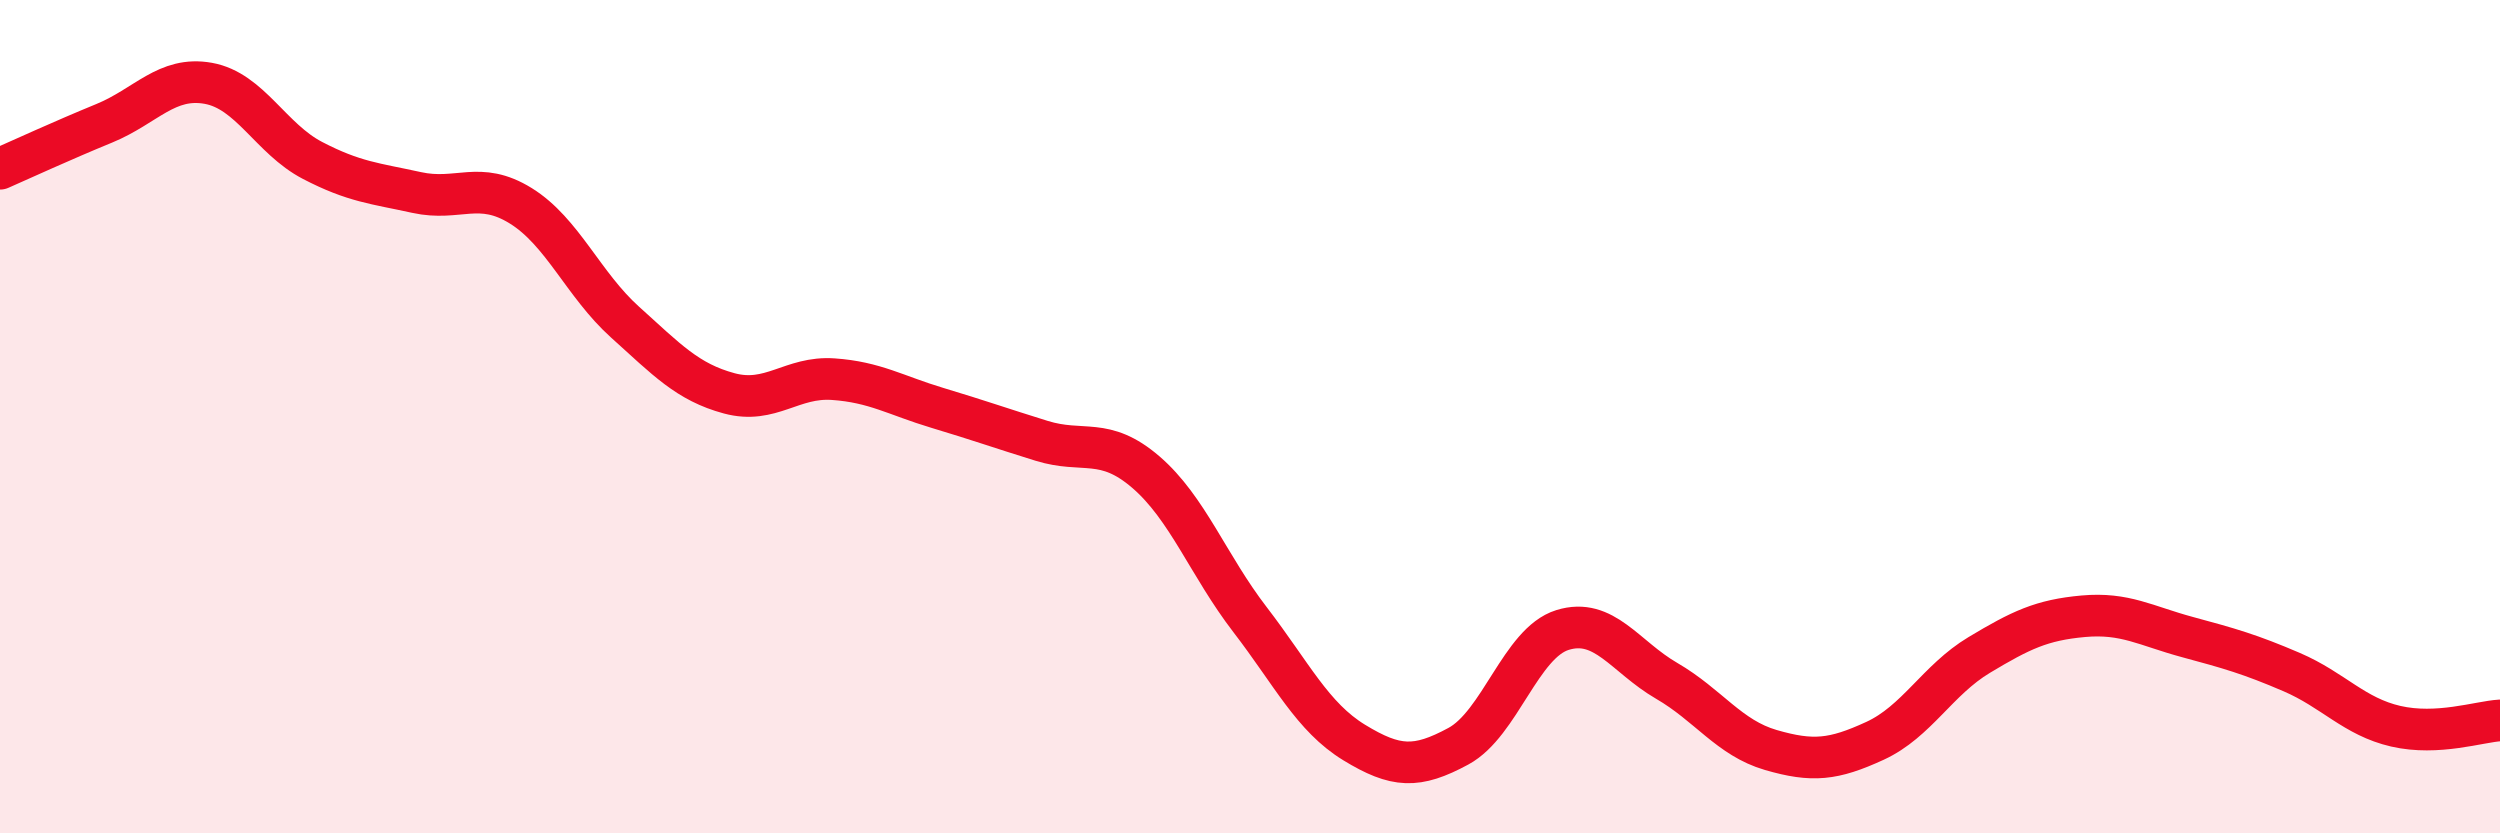 
    <svg width="60" height="20" viewBox="0 0 60 20" xmlns="http://www.w3.org/2000/svg">
      <path
        d="M 0,4.05 C 0.5,3.83 1.5,3.37 2.5,2.96 C 3.5,2.55 4,1.82 5,2 C 6,2.18 6.5,3.33 7.5,3.85 C 8.5,4.37 9,4.4 10,4.62 C 11,4.84 11.5,4.32 12.5,4.94 C 13.5,5.56 14,6.83 15,7.73 C 16,8.63 16.5,9.17 17.5,9.44 C 18.5,9.71 19,9.03 20,9.1 C 21,9.17 21.5,9.49 22.5,9.79 C 23.5,10.09 24,10.27 25,10.58 C 26,10.89 26.5,10.47 27.5,11.33 C 28.5,12.19 29,13.57 30,14.87 C 31,16.17 31.5,17.21 32.5,17.82 C 33.5,18.43 34,18.45 35,17.91 C 36,17.37 36.5,15.43 37.5,15.12 C 38.5,14.81 39,15.76 40,16.34 C 41,16.92 41.5,17.71 42.5,18 C 43.5,18.29 44,18.24 45,17.78 C 46,17.32 46.5,16.32 47.5,15.72 C 48.5,15.12 49,14.88 50,14.79 C 51,14.7 51.5,15.02 52.5,15.29 C 53.5,15.56 54,15.7 55,16.13 C 56,16.56 56.5,17.2 57.5,17.43 C 58.5,17.66 59.5,17.32 60,17.29L60 20L0 20Z"
        fill="#EB0A25"
        opacity="0.1"
        stroke-linecap="round"
        stroke-linejoin="round"
      />
      <path
        d="M 0,4.05 C 0.5,3.83 1.5,3.37 2.5,2.96 C 3.5,2.55 4,1.82 5,2 C 6,2.18 6.5,3.33 7.5,3.85 C 8.5,4.37 9,4.4 10,4.62 C 11,4.84 11.5,4.32 12.5,4.94 C 13.5,5.56 14,6.83 15,7.73 C 16,8.63 16.5,9.17 17.5,9.44 C 18.5,9.71 19,9.03 20,9.1 C 21,9.17 21.5,9.49 22.5,9.79 C 23.5,10.09 24,10.27 25,10.58 C 26,10.89 26.5,10.47 27.5,11.33 C 28.5,12.19 29,13.57 30,14.87 C 31,16.17 31.5,17.21 32.5,17.82 C 33.5,18.43 34,18.45 35,17.91 C 36,17.37 36.5,15.43 37.5,15.12 C 38.5,14.81 39,15.76 40,16.34 C 41,16.92 41.5,17.71 42.5,18 C 43.5,18.29 44,18.24 45,17.78 C 46,17.32 46.5,16.32 47.5,15.72 C 48.5,15.12 49,14.88 50,14.79 C 51,14.7 51.5,15.02 52.5,15.29 C 53.5,15.56 54,15.7 55,16.13 C 56,16.56 56.5,17.2 57.5,17.43 C 58.5,17.66 59.5,17.32 60,17.29"
        stroke="#EB0A25"
        stroke-width="1"
        fill="none"
        stroke-linecap="round"
        stroke-linejoin="round"
      />
    </svg>
  